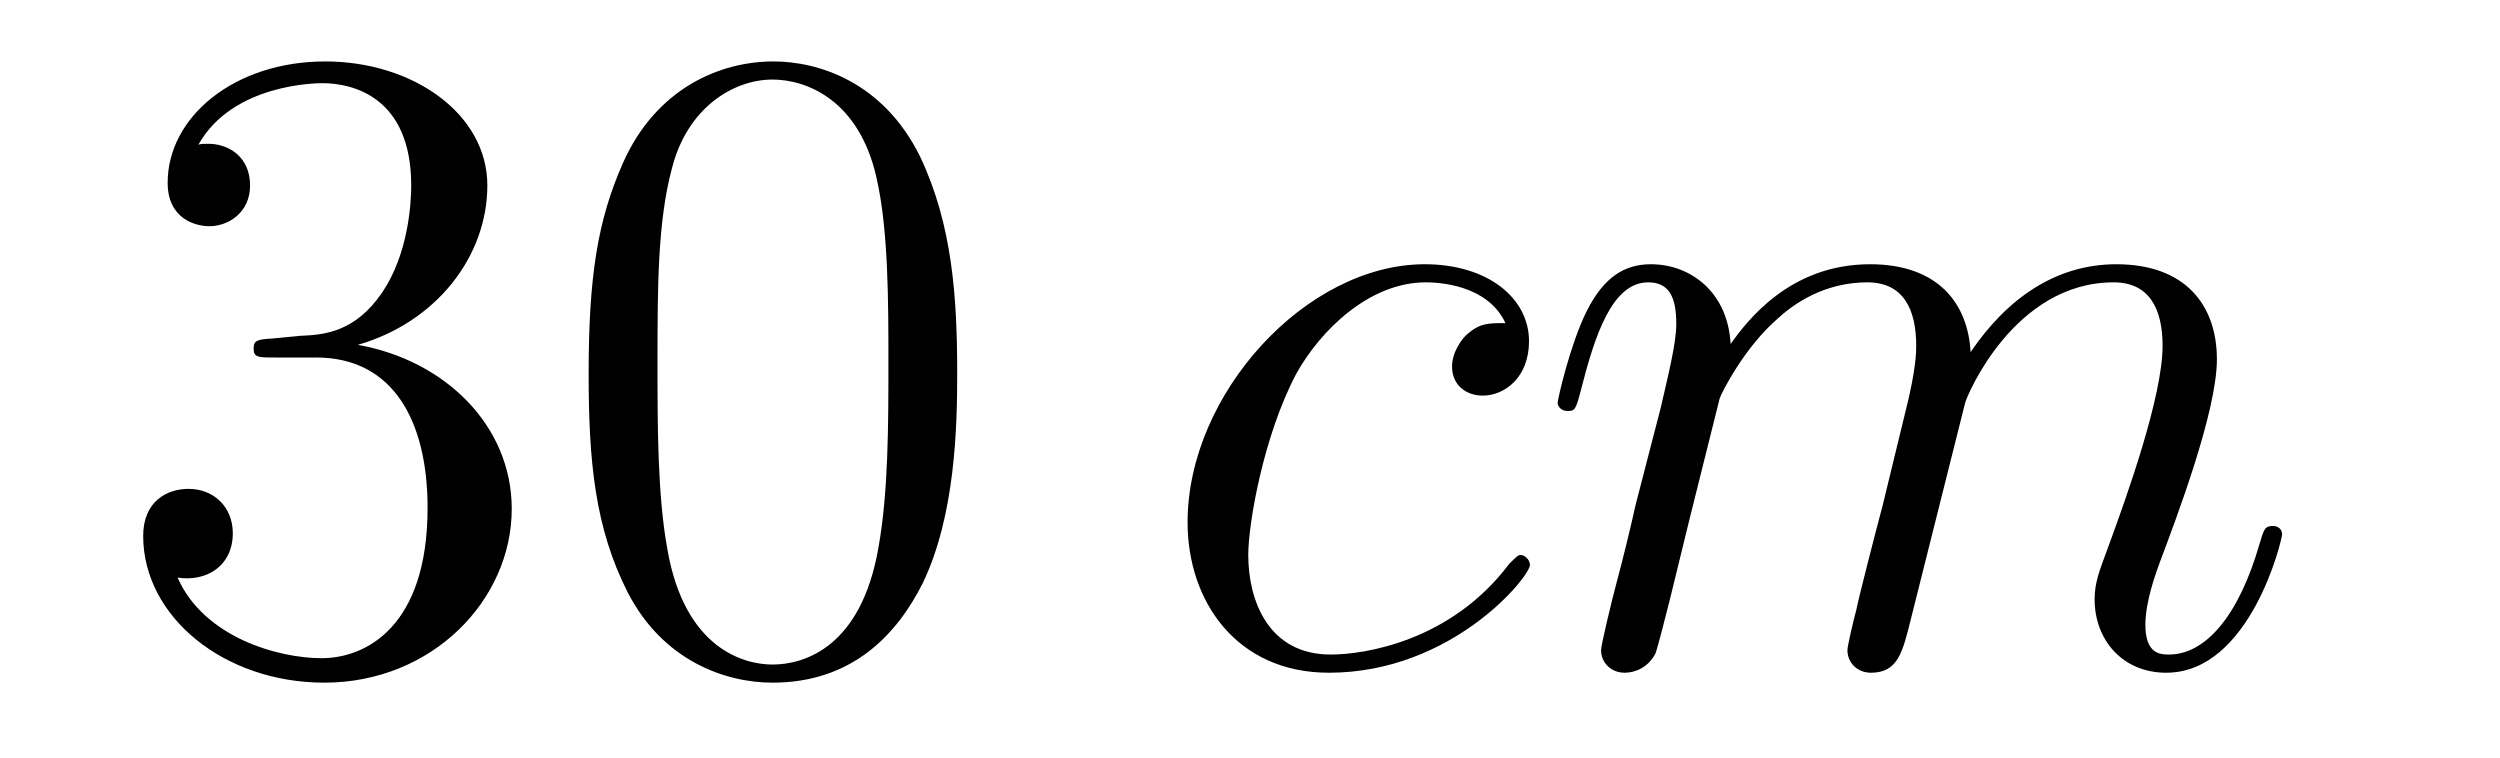 <?xml version='1.0'?>
<!-- This file was generated by dvisvgm 1.14.1 -->
<svg height='10pt' version='1.1' viewBox='0 -10 33 10' width='33pt' xmlns='http://www.w3.org/2000/svg' xmlns:xlink='http://www.w3.org/1999/xlink'>
<g id='page1'>
<g transform='matrix(1 0 0 1 -127 653)'>
<path d='M130.6 -658.532C130.396 -658.52 130.348 -658.507 130.348 -658.4C130.348 -658.281 130.408 -658.281 130.623 -658.281H131.173C132.189 -658.281 132.644 -657.444 132.644 -656.296C132.644 -654.73 131.831 -654.312 131.245 -654.312C130.671 -654.312 129.691 -654.587 129.344 -655.376C129.727 -655.316 130.073 -655.531 130.073 -655.961C130.073 -656.308 129.822 -656.547 129.488 -656.547C129.201 -656.547 128.89 -656.38 128.89 -655.926C128.89 -654.862 129.954 -653.989 131.281 -653.989C132.703 -653.989 133.755 -655.077 133.755 -656.284C133.755 -657.384 132.871 -658.245 131.723 -658.448C132.763 -658.747 133.433 -659.619 133.433 -660.552C133.433 -661.496 132.453 -662.189 131.293 -662.189C130.098 -662.189 129.213 -661.46 129.213 -660.588C129.213 -660.109 129.583 -660.014 129.763 -660.014C130.014 -660.014 130.301 -660.193 130.301 -660.552C130.301 -660.934 130.014 -661.102 129.751 -661.102C129.679 -661.102 129.655 -661.102 129.619 -661.09C130.073 -661.902 131.197 -661.902 131.257 -661.902C131.652 -661.902 132.428 -661.723 132.428 -660.552C132.428 -660.325 132.393 -659.655 132.046 -659.141C131.688 -658.615 131.281 -658.579 130.958 -658.567L130.6 -658.532ZM139.635 -658.065C139.635 -659.058 139.576 -660.026 139.145 -660.934C138.655 -661.927 137.794 -662.189 137.209 -662.189C136.515 -662.189 135.666 -661.843 135.224 -660.851C134.89 -660.097 134.77 -659.356 134.77 -658.065C134.77 -656.906 134.854 -656.033 135.284 -655.184C135.75 -654.276 136.575 -653.989 137.197 -653.989C138.237 -653.989 138.834 -654.611 139.181 -655.304C139.611 -656.2 139.635 -657.372 139.635 -658.065ZM137.197 -654.228C136.814 -654.228 136.037 -654.443 135.81 -655.746C135.679 -656.463 135.679 -657.372 135.679 -658.209C135.679 -659.189 135.679 -660.073 135.87 -660.779C136.073 -661.58 136.683 -661.95 137.197 -661.95C137.651 -661.95 138.344 -661.675 138.571 -660.648C138.727 -659.966 138.727 -659.022 138.727 -658.209C138.727 -657.408 138.727 -656.499 138.595 -655.77C138.368 -654.455 137.615 -654.228 137.197 -654.228Z' fill-rule='evenodd'/>
<path d='M146.872 -658.735C146.645 -658.735 146.537 -658.735 146.37 -658.591C146.298 -658.532 146.167 -658.352 146.167 -658.161C146.167 -657.922 146.346 -657.778 146.573 -657.778C146.86 -657.778 147.183 -658.017 147.183 -658.496C147.183 -659.069 146.633 -659.512 145.808 -659.512C144.242 -659.512 142.676 -657.802 142.676 -656.105C142.676 -655.065 143.322 -654.12 144.541 -654.12C146.167 -654.12 147.195 -655.387 147.195 -655.543C147.195 -655.615 147.123 -655.674 147.075 -655.674C147.039 -655.674 147.027 -655.662 146.92 -655.555C146.155 -654.539 145.019 -654.36 144.565 -654.36C143.74 -654.36 143.477 -655.077 143.477 -655.674C143.477 -656.093 143.68 -657.252 144.11 -658.065C144.421 -658.627 145.067 -659.273 145.82 -659.273C145.975 -659.273 146.633 -659.249 146.872 -658.735ZM149.7 -657.742C149.724 -657.814 150.023 -658.412 150.465 -658.794C150.776 -659.081 151.183 -659.273 151.649 -659.273C152.127 -659.273 152.294 -658.914 152.294 -658.436C152.294 -658.364 152.294 -658.125 152.151 -657.563L151.852 -656.332C151.756 -655.973 151.529 -655.089 151.505 -654.957C151.457 -654.778 151.386 -654.467 151.386 -654.419C151.386 -654.252 151.517 -654.12 151.696 -654.12C152.055 -654.12 152.115 -654.395 152.223 -654.826L152.94 -657.683C152.964 -657.778 153.585 -659.273 154.9 -659.273C155.378 -659.273 155.546 -658.914 155.546 -658.436C155.546 -657.767 155.08 -656.463 154.816 -655.746C154.709 -655.459 154.649 -655.304 154.649 -655.089C154.649 -654.551 155.02 -654.12 155.594 -654.12C156.705 -654.12 157.124 -655.878 157.124 -655.949C157.124 -656.009 157.076 -656.057 157.004 -656.057C156.897 -656.057 156.885 -656.021 156.825 -655.818C156.55 -654.862 156.108 -654.36 155.63 -654.36C155.51 -654.36 155.319 -654.372 155.319 -654.754C155.319 -655.065 155.462 -655.447 155.51 -655.579C155.725 -656.152 156.263 -657.563 156.263 -658.257C156.263 -658.974 155.845 -659.512 154.936 -659.512C154.135 -659.512 153.49 -659.058 153.012 -658.352C152.976 -658.998 152.581 -659.512 151.685 -659.512C150.621 -659.512 150.059 -658.759 149.844 -658.46C149.808 -659.141 149.318 -659.512 148.792 -659.512C148.445 -659.512 148.17 -659.344 147.943 -658.89C147.728 -658.46 147.561 -657.731 147.561 -657.683C147.561 -657.635 147.608 -657.575 147.692 -657.575C147.788 -657.575 147.8 -657.587 147.871 -657.862C148.051 -658.567 148.278 -659.273 148.756 -659.273C149.031 -659.273 149.127 -659.081 149.127 -658.723C149.127 -658.46 149.007 -657.993 148.923 -657.623L148.589 -656.332C148.541 -656.105 148.409 -655.567 148.35 -655.352C148.266 -655.041 148.134 -654.479 148.134 -654.419C148.134 -654.252 148.266 -654.12 148.445 -654.12C148.589 -654.12 148.756 -654.192 148.851 -654.372C148.876 -654.431 148.983 -654.85 149.043 -655.089L149.306 -656.165L149.7 -657.742Z' fill-rule='evenodd'/>
</g>
</g>
</svg>
